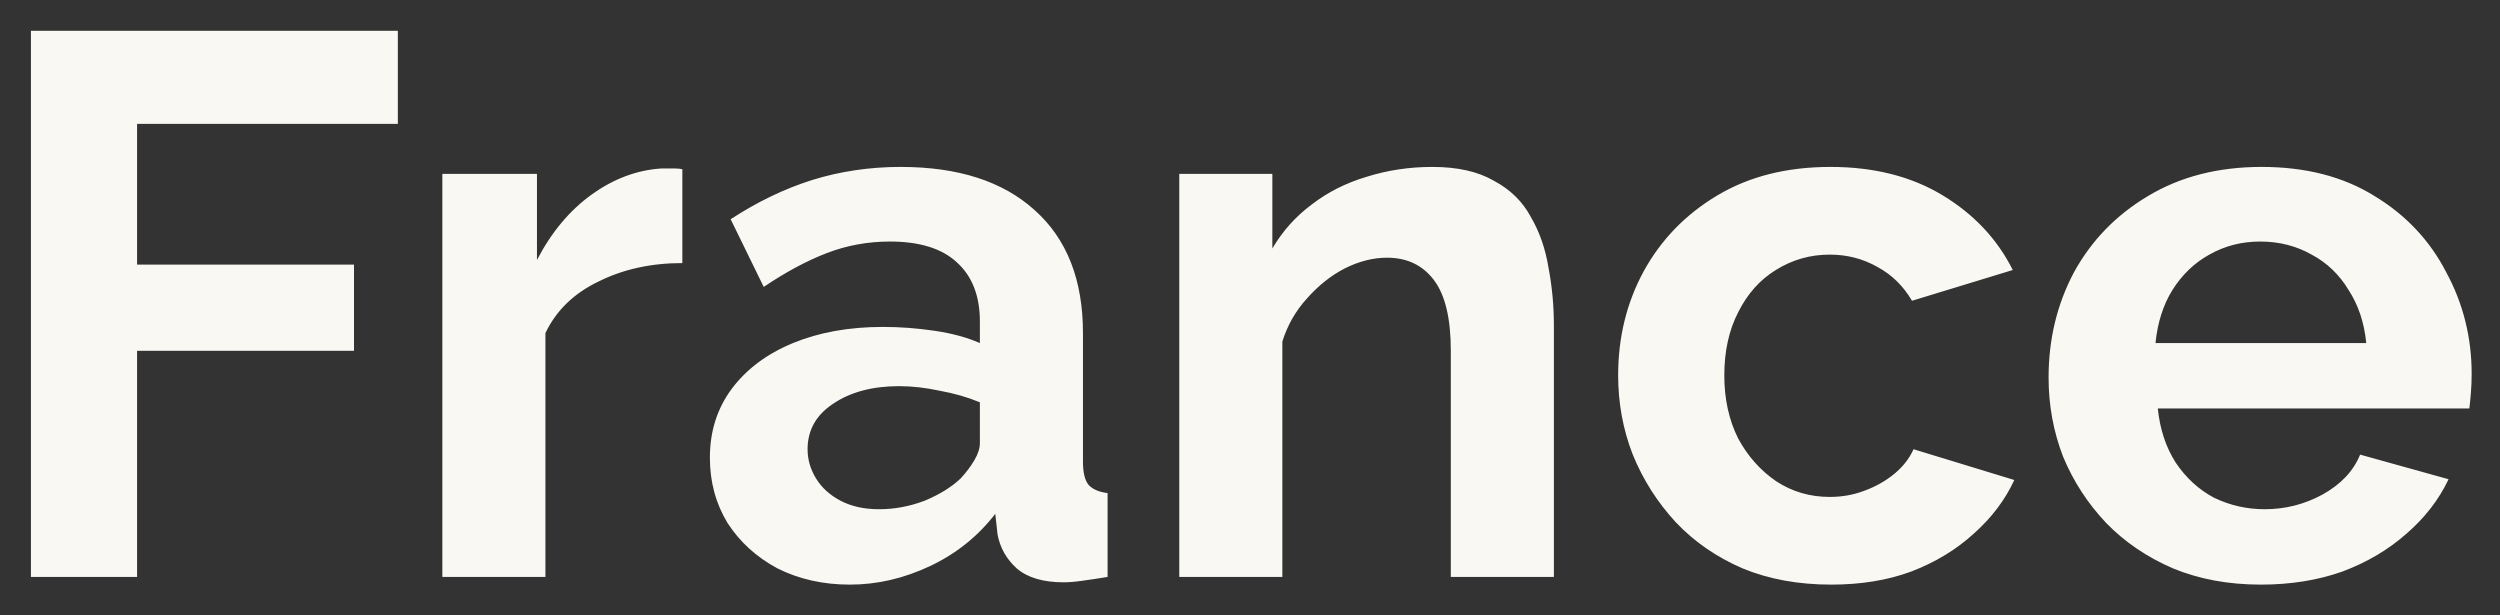<?xml version="1.0" encoding="UTF-8"?> <svg xmlns="http://www.w3.org/2000/svg" width="65" height="16" viewBox="0 0 65 16" fill="none"><rect x="0" y="0" width="65" height="16" fill="#333333" stroke="none"/><path d="M0.804 15V0.8H10.344V3.22H3.564V6.88H9.204V9.12H3.564V15H0.804ZM17.741 6.84C16.928 6.84 16.201 7 15.561 7.32C14.921 7.627 14.461 8.073 14.181 8.66V15H11.501V4.52H13.961V6.76C14.335 6.04 14.808 5.473 15.381 5.06C15.955 4.647 16.561 4.42 17.201 4.38C17.348 4.38 17.461 4.38 17.541 4.38C17.621 4.38 17.688 4.387 17.741 4.4V6.84ZM18.457 11.9C18.457 11.22 18.644 10.627 19.017 10.12C19.404 9.6 19.937 9.2 20.617 8.92C21.297 8.64 22.077 8.5 22.957 8.5C23.397 8.5 23.844 8.533 24.297 8.6C24.75 8.667 25.144 8.773 25.477 8.92V8.36C25.477 7.693 25.277 7.18 24.877 6.82C24.49 6.46 23.91 6.28 23.137 6.28C22.564 6.28 22.017 6.38 21.497 6.58C20.977 6.78 20.43 7.073 19.857 7.46L18.997 5.7C19.69 5.247 20.397 4.907 21.117 4.68C21.85 4.453 22.617 4.34 23.417 4.34C24.91 4.34 26.07 4.713 26.897 5.46C27.737 6.207 28.157 7.273 28.157 8.66V12C28.157 12.28 28.204 12.48 28.297 12.6C28.404 12.72 28.57 12.793 28.797 12.82V15C28.557 15.04 28.337 15.073 28.137 15.1C27.95 15.127 27.79 15.14 27.657 15.14C27.124 15.14 26.717 15.02 26.437 14.78C26.17 14.54 26.004 14.247 25.937 13.9L25.877 13.36C25.424 13.947 24.857 14.4 24.177 14.72C23.497 15.04 22.804 15.2 22.097 15.2C21.404 15.2 20.777 15.06 20.217 14.78C19.67 14.487 19.237 14.093 18.917 13.6C18.61 13.093 18.457 12.527 18.457 11.9ZM24.977 12.44C25.124 12.28 25.244 12.12 25.337 11.96C25.43 11.8 25.477 11.653 25.477 11.52V10.46C25.157 10.327 24.81 10.227 24.437 10.16C24.064 10.08 23.71 10.04 23.377 10.04C22.684 10.04 22.11 10.193 21.657 10.5C21.217 10.793 20.997 11.187 20.997 11.68C20.997 11.947 21.07 12.2 21.217 12.44C21.364 12.68 21.577 12.873 21.857 13.02C22.137 13.167 22.47 13.24 22.857 13.24C23.257 13.24 23.65 13.167 24.037 13.02C24.424 12.86 24.737 12.667 24.977 12.44ZM40.401 15H37.721V9.12C37.721 8.28 37.575 7.667 37.281 7.28C36.988 6.893 36.581 6.7 36.061 6.7C35.701 6.7 35.335 6.793 34.961 6.98C34.601 7.167 34.275 7.427 33.981 7.76C33.688 8.08 33.475 8.453 33.341 8.88V15H30.661V4.52H33.081V6.46C33.348 6.007 33.688 5.627 34.101 5.32C34.515 5 34.988 4.76 35.521 4.6C36.068 4.427 36.641 4.34 37.241 4.34C37.895 4.34 38.428 4.46 38.841 4.7C39.268 4.927 39.588 5.24 39.801 5.64C40.028 6.027 40.181 6.467 40.261 6.96C40.355 7.453 40.401 7.953 40.401 8.46V15ZM47.612 15.2C46.758 15.2 45.992 15.06 45.312 14.78C44.632 14.487 44.052 14.087 43.572 13.58C43.092 13.06 42.718 12.473 42.452 11.82C42.198 11.167 42.072 10.48 42.072 9.76C42.072 8.773 42.292 7.873 42.732 7.06C43.185 6.233 43.825 5.573 44.652 5.08C45.478 4.587 46.458 4.34 47.592 4.34C48.725 4.34 49.698 4.587 50.512 5.08C51.325 5.573 51.932 6.22 52.332 7.02L49.712 7.82C49.485 7.433 49.185 7.14 48.812 6.94C48.438 6.727 48.025 6.62 47.572 6.62C47.065 6.62 46.598 6.753 46.172 7.02C45.758 7.273 45.432 7.64 45.192 8.12C44.952 8.587 44.832 9.133 44.832 9.76C44.832 10.373 44.952 10.92 45.192 11.4C45.445 11.867 45.778 12.24 46.192 12.52C46.605 12.787 47.065 12.92 47.572 12.92C47.892 12.92 48.192 12.867 48.472 12.76C48.765 12.653 49.025 12.507 49.252 12.32C49.478 12.133 49.645 11.92 49.752 11.68L52.372 12.48C52.132 13 51.778 13.467 51.312 13.88C50.858 14.293 50.318 14.62 49.692 14.86C49.078 15.087 48.385 15.2 47.612 15.2ZM58.783 15.2C57.943 15.2 57.183 15.06 56.503 14.78C55.823 14.487 55.243 14.093 54.763 13.6C54.283 13.093 53.91 12.52 53.643 11.88C53.39 11.227 53.263 10.54 53.263 9.82C53.263 8.82 53.483 7.907 53.923 7.08C54.377 6.253 55.017 5.593 55.843 5.1C56.683 4.593 57.67 4.34 58.803 4.34C59.95 4.34 60.93 4.593 61.743 5.1C62.556 5.593 63.176 6.253 63.603 7.08C64.043 7.893 64.263 8.773 64.263 9.72C64.263 9.88 64.257 10.047 64.243 10.22C64.23 10.38 64.216 10.513 64.203 10.62H56.103C56.157 11.153 56.31 11.62 56.563 12.02C56.83 12.42 57.163 12.727 57.563 12.94C57.977 13.14 58.416 13.24 58.883 13.24C59.416 13.24 59.916 13.113 60.383 12.86C60.863 12.593 61.19 12.247 61.363 11.82L63.663 12.46C63.41 12.993 63.043 13.467 62.563 13.88C62.096 14.293 61.543 14.62 60.903 14.86C60.263 15.087 59.556 15.2 58.783 15.2ZM56.043 8.92H61.523C61.47 8.387 61.316 7.927 61.063 7.54C60.823 7.14 60.503 6.833 60.103 6.62C59.703 6.393 59.257 6.28 58.763 6.28C58.283 6.28 57.843 6.393 57.443 6.62C57.056 6.833 56.736 7.14 56.483 7.54C56.243 7.927 56.096 8.387 56.043 8.92Z" fill="#FAF8F2"></path></svg> 